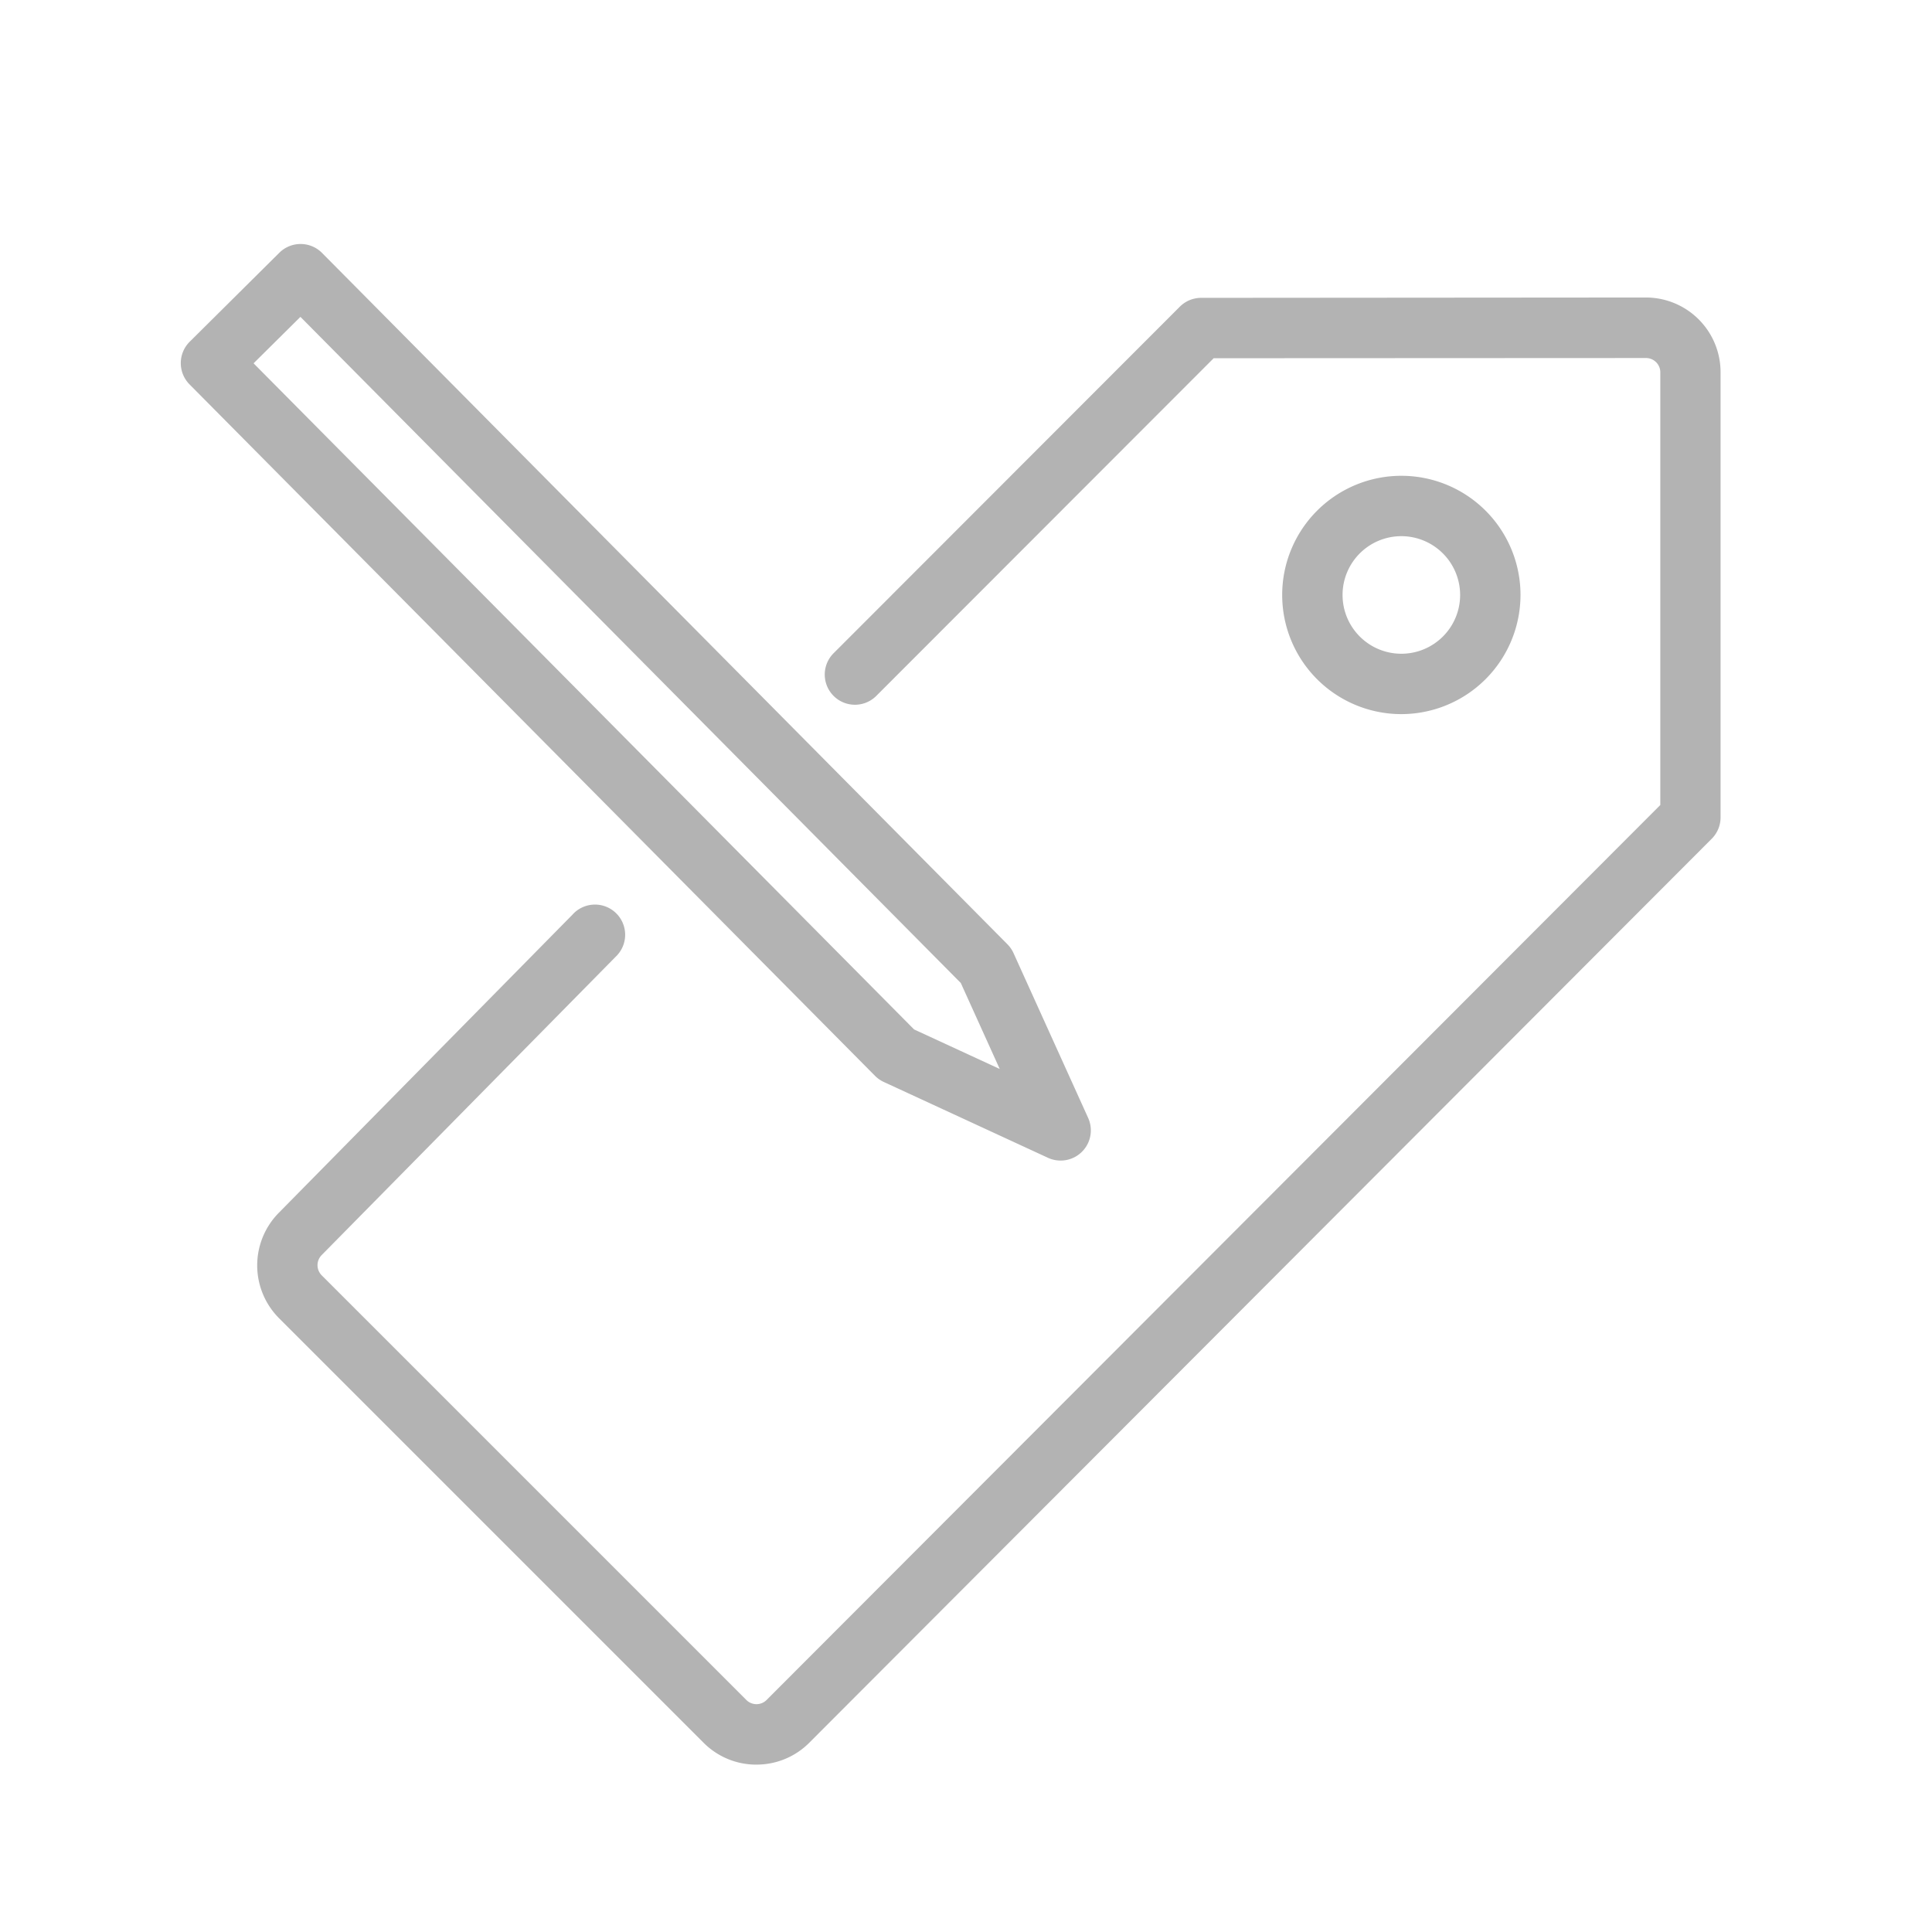 <svg id="ImportedIcons" xmlns="http://www.w3.org/2000/svg" width="96" height="96" viewBox="0 0 96 96">
  <defs>
    <style>
      .cls-1 {
        fill: #b3b3b3;
      }
    </style>
  </defs>
  <path class="cls-1" d="M69.632,35.484a5.921,5.921,0,1,1,5.921-5.921h0A5.928,5.928,0,0,1,69.632,35.484Zm0-8.842a2.921,2.921,0,1,0,2.921,2.921h0A2.925,2.925,0,0,0,69.632,26.642Z"/>
  <path class="cls-1" d="M52.7,57.668a1.5,1.5,0,0,1-.628-.138l-8.158-3.768a1.511,1.511,0,0,1-.437-.306L9.418,19.1a1.5,1.5,0,0,1,.009-2.121l4.452-4.419a1.5,1.5,0,0,1,1.057-.436h.006a1.5,1.5,0,0,1,1.06.444L50.063,46.925a1.508,1.508,0,0,1,.3.438L54.07,55.55a1.5,1.5,0,0,1-1.37,2.118Zm-7.28-6.516,4.256,1.965-1.934-4.272-32.814-33.1L12.6,18.053Z"/>
  <path class="cls-1" d="M37.588,87.683A3.685,3.685,0,0,1,34.964,86.6l-21.1-21.1a3.717,3.717,0,0,1-.007-5.24l14.578-14.8a1.5,1.5,0,1,1,2.234,2.002q-.046.051-.096.098L15.986,62.362a.714.714,0,0,0,0,1.009l21.1,21.1a.711.711,0,0,0,1.005,0L82.5,40V18.5a.711.711,0,0,0-.71-.71h0l-21.483.01L43.561,34.56a1.5,1.5,0,1,1-2.159-2.083L41.439,32.44l17.185-17.2a1.5,1.5,0,0,1,1.06-.44l22.1-.017h0a3.711,3.711,0,0,1,3.71,3.71V40.616a1.5,1.5,0,0,1-.438,1.06L40.214,86.594a3.687,3.687,0,0,1-2.625,1.088Z"/>
</svg>
